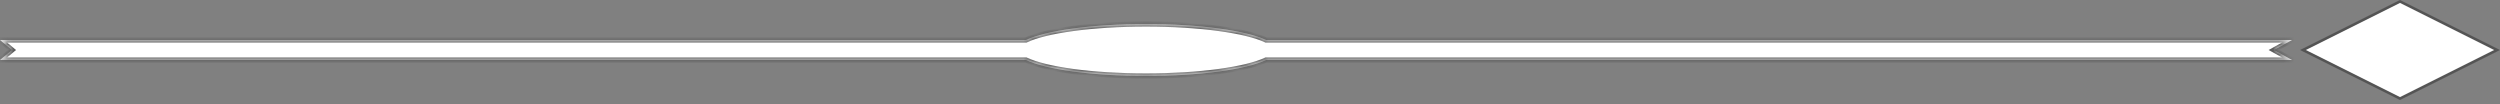 <svg width="480" height="20" viewBox="0 0 480 20" fill="none" xmlns="http://www.w3.org/2000/svg">
<rect x="0" y="0" width="480" height="20" fill="#808080" stroke="none"/>
<mask id="path-1-inside-1_30_144" fill="white">
<path fill-rule="evenodd" clip-rule="evenodd" d="M196.985 7.68H0L2.304 9.6L0 11.52H196.985C200.746 13.324 209.649 14.592 220.032 14.592C230.415 14.592 239.318 13.324 243.079 11.52H440.064L436.608 9.6L440.064 7.68H243.079C239.317 5.876 230.415 4.608 220.032 4.608C209.649 4.608 200.746 5.876 196.985 7.68Z"/>
</mask>
<path fill-rule="evenodd" clip-rule="evenodd" d="M196.985 7.68H0L2.304 9.6L0 11.52H196.985C200.746 13.324 209.649 14.592 220.032 14.592C230.415 14.592 239.318 13.324 243.079 11.52H440.064L436.608 9.6L440.064 7.68H243.079C239.317 5.876 230.415 4.608 220.032 4.608C209.649 4.608 200.746 5.876 196.985 7.68Z" fill="white"/>
<path d="M196.985 7.68L197.201 8.131L197.099 8.18H196.985V7.68ZM-3.05176e-05 7.68L-0.32 8.064L-1.381 7.18H-3.05176e-05V7.68ZM2.304 9.6L2.624 9.216L3.085 9.6L2.624 9.984L2.304 9.6ZM-3.05176e-05 11.52V12.02H-1.381L-0.32 11.136L-3.05176e-05 11.52ZM196.985 11.52V11.02H197.099L197.201 11.069L196.985 11.52ZM243.079 11.52L242.863 11.069L242.965 11.02H243.079V11.52ZM440.064 11.52L440.307 11.083L441.994 12.02H440.064V11.52ZM436.608 9.6L436.365 10.037L435.578 9.6L436.365 9.163L436.608 9.6ZM440.064 7.68V7.18H441.994L440.307 8.117L440.064 7.68ZM243.079 7.68V8.18H242.965L242.863 8.131L243.079 7.68ZM196.985 8.18H-3.05176e-05V7.18H196.985V8.18ZM0.32 7.296L2.624 9.216L1.984 9.984L-0.32 8.064L0.32 7.296ZM2.624 9.984L0.32 11.904L-0.32 11.136L1.984 9.216L2.624 9.984ZM-3.05176e-05 11.02H196.985V12.02H-3.05176e-05V11.02ZM197.201 11.069C199.009 11.936 202.11 12.696 206.093 13.237C210.061 13.776 214.859 14.092 220.032 14.092V15.092C214.821 15.092 209.977 14.774 205.958 14.228C201.953 13.684 198.723 12.908 196.769 11.971L197.201 11.069ZM220.032 14.092C225.205 14.092 230.003 13.776 233.971 13.237C237.954 12.696 241.055 11.936 242.863 11.069L243.295 11.971C241.341 12.908 238.111 13.684 234.106 14.228C230.087 14.774 225.243 15.092 220.032 15.092V14.092ZM243.079 11.02H440.064V12.02H243.079V11.02ZM439.821 11.957L436.365 10.037L436.851 9.163L440.307 11.083L439.821 11.957ZM436.365 9.163L439.821 7.243L440.307 8.117L436.851 10.037L436.365 9.163ZM440.064 8.18H243.079V7.18H440.064V8.18ZM242.863 8.131C241.055 7.264 237.953 6.504 233.971 5.963C230.003 5.424 225.205 5.108 220.032 5.108V4.108C225.243 4.108 230.087 4.426 234.106 4.972C238.111 5.516 241.341 6.292 243.295 7.229L242.863 8.131ZM220.032 5.108C214.859 5.108 210.061 5.424 206.093 5.963C202.11 6.504 199.009 7.264 197.201 8.131L196.769 7.229C198.723 6.292 201.953 5.516 205.958 4.972C209.977 4.426 214.821 4.108 220.032 4.108V5.108Z" fill="#545454" mask="url(#path-1-inside-1_30_144)"/>
<path d="M460.8 0.28L442.159 9.6L460.8 18.921L479.441 9.6L460.8 0.28Z" fill="white" stroke="#545454" stroke-width="0.5"/>
</svg>

